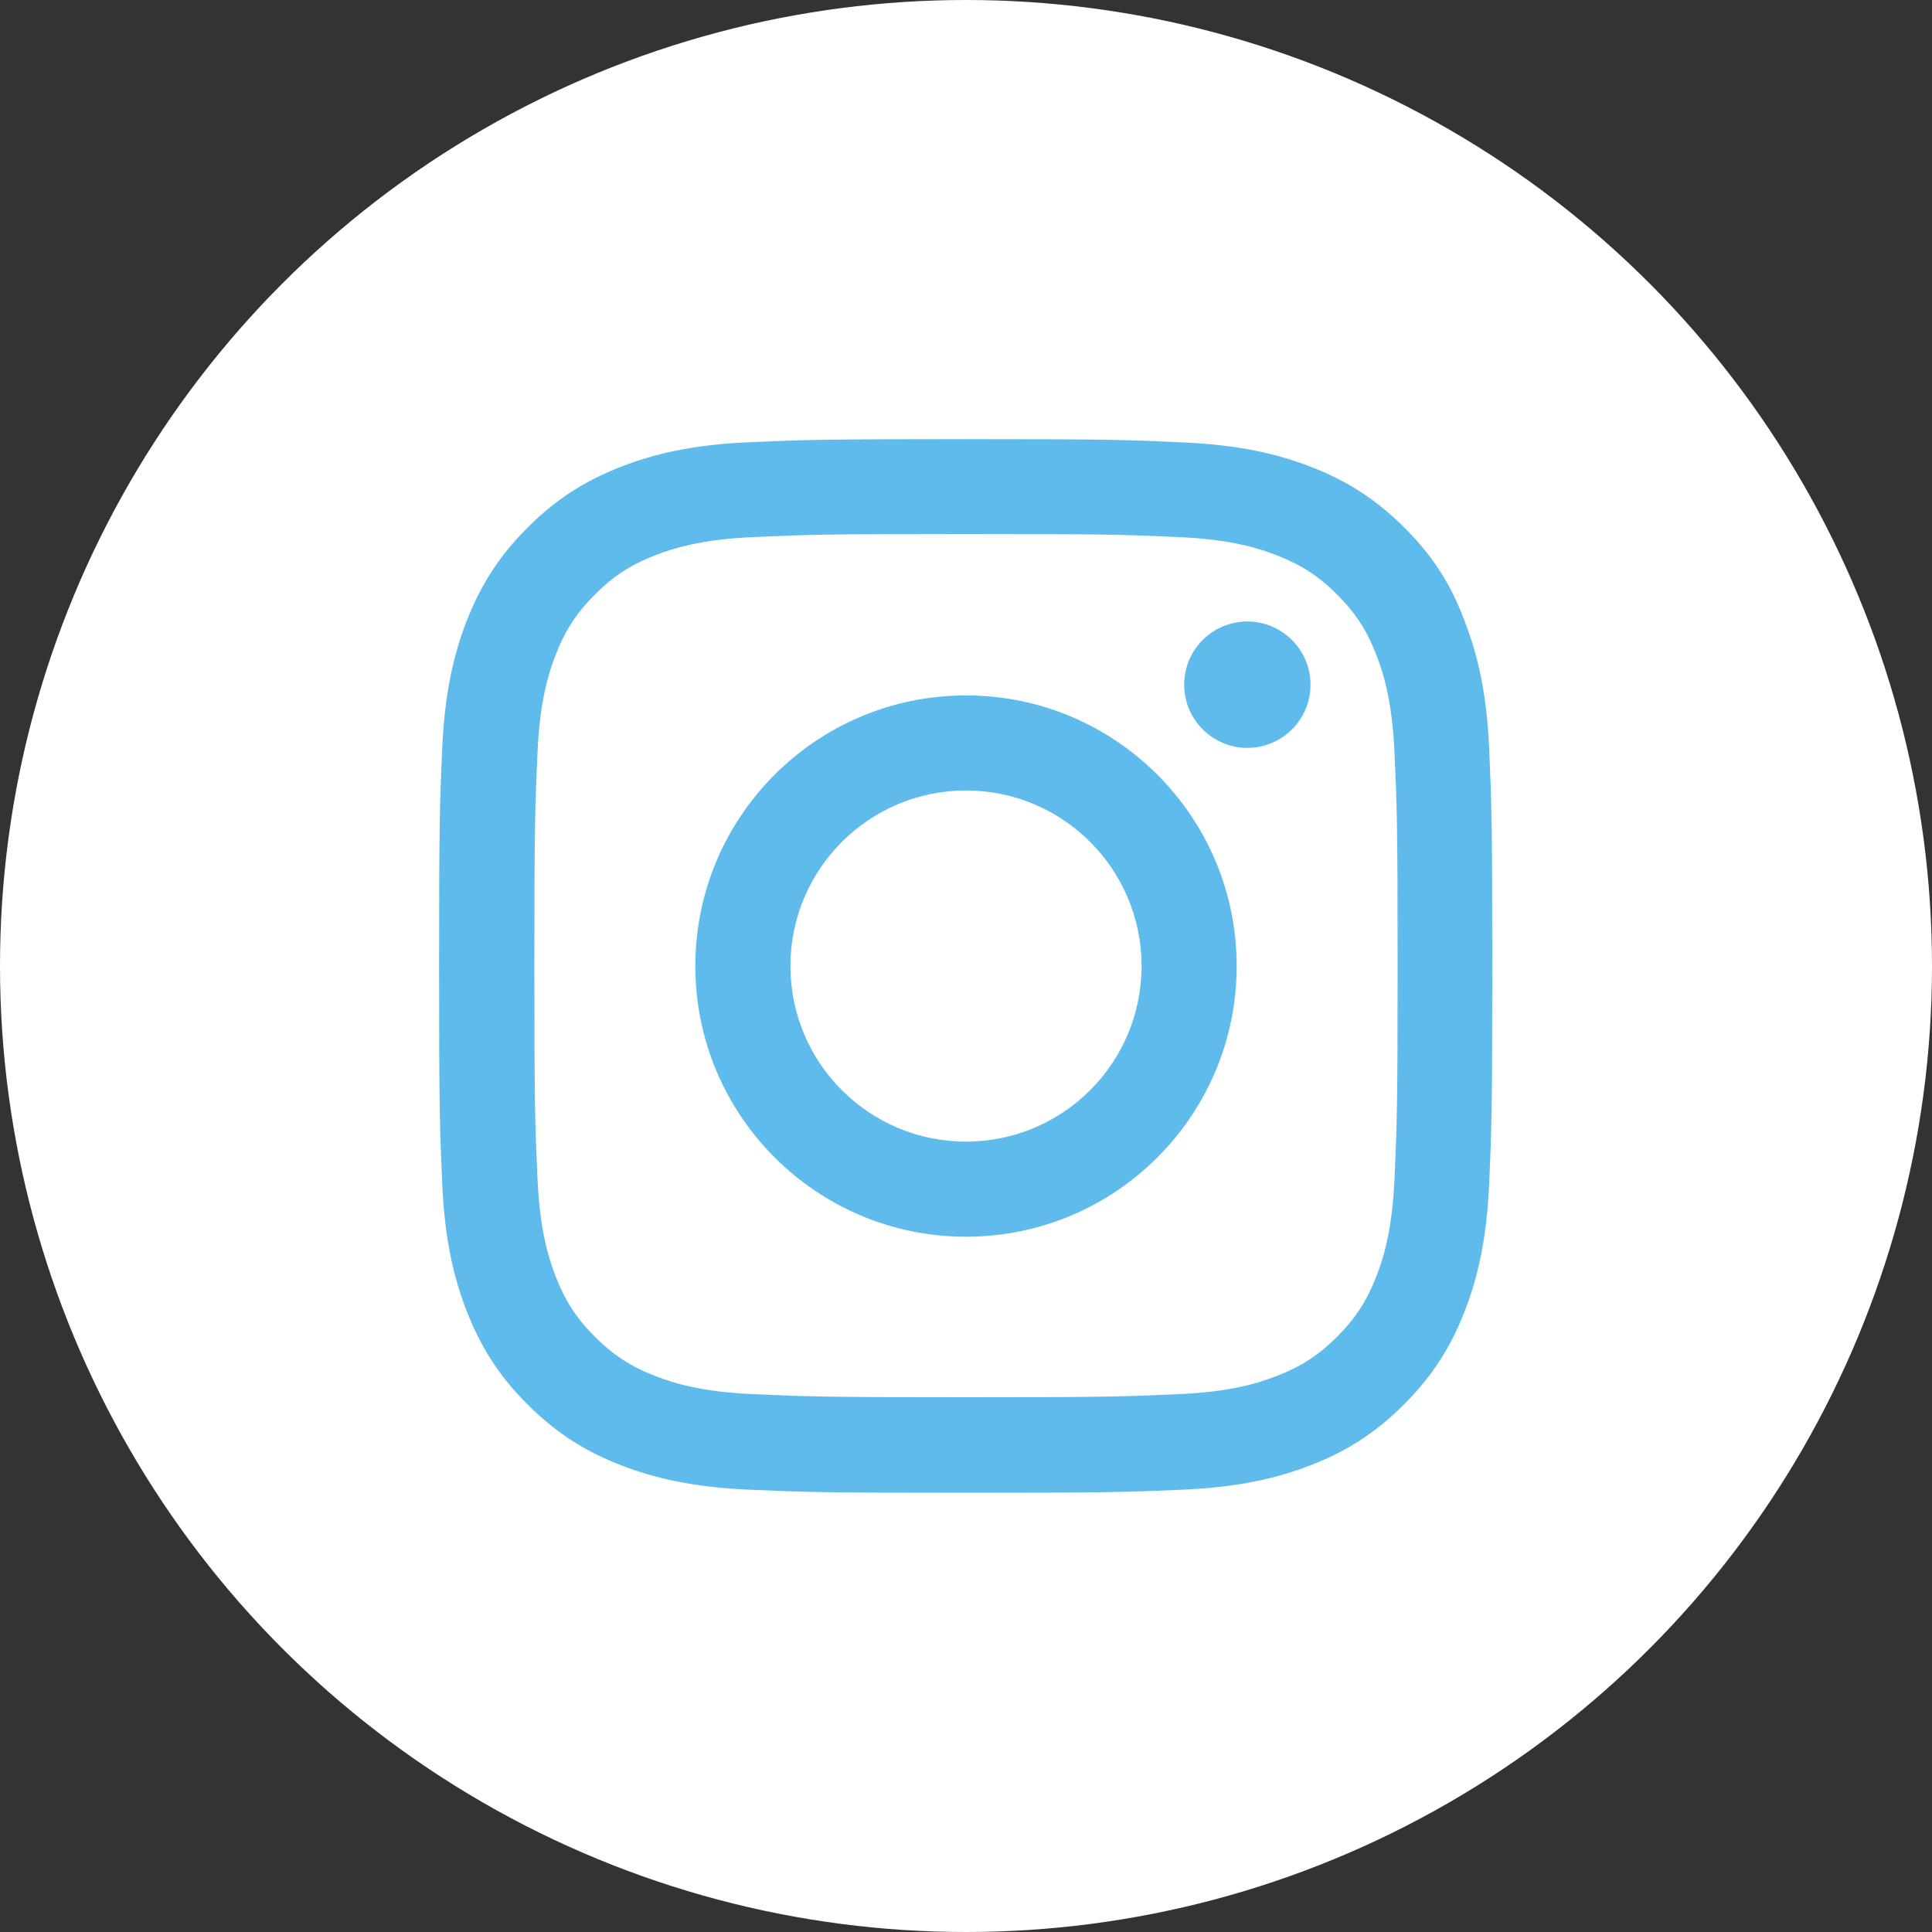 <svg width="40" height="40" viewBox="0 0 40 40" fill="none" xmlns="http://www.w3.org/2000/svg">
<rect x="0" y="0" width="40" height="40" fill="#333333" stroke="none"/>
<circle cx="20" cy="20" r="20" fill="white"/>
<g clip-path="url(#clip0_4080_4125)">
<path d="M20 11.056C22.915 11.056 23.26 11.069 24.406 11.12C25.471 11.167 26.047 11.346 26.43 11.495C26.937 11.691 27.304 11.93 27.683 12.309C28.067 12.693 28.301 13.055 28.497 13.562C28.646 13.945 28.825 14.525 28.872 15.586C28.923 16.737 28.936 17.082 28.936 19.992C28.936 22.907 28.923 23.252 28.872 24.399C28.825 25.464 28.646 26.039 28.497 26.423C28.301 26.93 28.062 27.296 27.683 27.676C27.3 28.059 26.937 28.294 26.43 28.489C26.047 28.639 25.467 28.818 24.406 28.864C23.256 28.916 22.91 28.928 20 28.928C17.085 28.928 16.74 28.916 15.594 28.864C14.528 28.818 13.953 28.639 13.569 28.489C13.062 28.294 12.696 28.055 12.317 27.676C11.933 27.292 11.699 26.93 11.503 26.423C11.354 26.039 11.175 25.46 11.128 24.399C11.077 23.248 11.064 22.903 11.064 19.992C11.064 17.078 11.077 16.732 11.128 15.586C11.175 14.521 11.354 13.945 11.503 13.562C11.699 13.055 11.937 12.688 12.317 12.309C12.7 11.926 13.062 11.691 13.569 11.495C13.953 11.346 14.533 11.167 15.594 11.12C16.74 11.069 17.085 11.056 20 11.056ZM20 9.092C17.038 9.092 16.668 9.105 15.504 9.156C14.345 9.207 13.548 9.394 12.858 9.663C12.138 9.944 11.528 10.315 10.923 10.924C10.314 11.529 9.943 12.139 9.662 12.855C9.393 13.549 9.206 14.342 9.155 15.501C9.104 16.669 9.091 17.039 9.091 20.001C9.091 22.962 9.104 23.333 9.155 24.497C9.206 25.656 9.393 26.453 9.662 27.143C9.943 27.863 10.314 28.473 10.923 29.078C11.528 29.683 12.138 30.058 12.854 30.335C13.548 30.603 14.341 30.791 15.5 30.842C16.663 30.893 17.034 30.906 19.996 30.906C22.957 30.906 23.328 30.893 24.491 30.842C25.651 30.791 26.447 30.603 27.138 30.335C27.854 30.058 28.463 29.683 29.068 29.078C29.673 28.473 30.048 27.863 30.325 27.147C30.594 26.453 30.781 25.66 30.832 24.501C30.883 23.337 30.896 22.967 30.896 20.005C30.896 17.044 30.883 16.673 30.832 15.509C30.781 14.35 30.594 13.553 30.325 12.863C30.057 12.139 29.686 11.529 29.077 10.924C28.471 10.319 27.862 9.944 27.146 9.667C26.452 9.399 25.659 9.211 24.5 9.16C23.332 9.105 22.962 9.092 20 9.092Z" fill="#60BBED"/>
<path d="M20 14.398C16.906 14.398 14.396 16.907 14.396 20.001C14.396 23.095 16.906 25.605 20 25.605C23.094 25.605 25.604 23.095 25.604 20.001C25.604 16.907 23.094 14.398 20 14.398ZM20 23.636C17.993 23.636 16.365 22.008 16.365 20.001C16.365 17.994 17.993 16.366 20 16.366C22.007 16.366 23.635 17.994 23.635 20.001C23.635 22.008 22.007 23.636 20 23.636Z" fill="#60BBED"/>
<path d="M27.133 14.175C27.133 14.9 26.545 15.484 25.825 15.484C25.101 15.484 24.517 14.896 24.517 14.175C24.517 13.451 25.105 12.867 25.825 12.867C26.545 12.867 27.133 13.455 27.133 14.175Z" fill="#60BBED"/>
</g>
<defs>
<clipPath id="clip0_4080_4125">
<rect width="21.818" height="21.818" fill="white" transform="translate(9.091 9.092)"/>
</clipPath>
</defs>
</svg>
